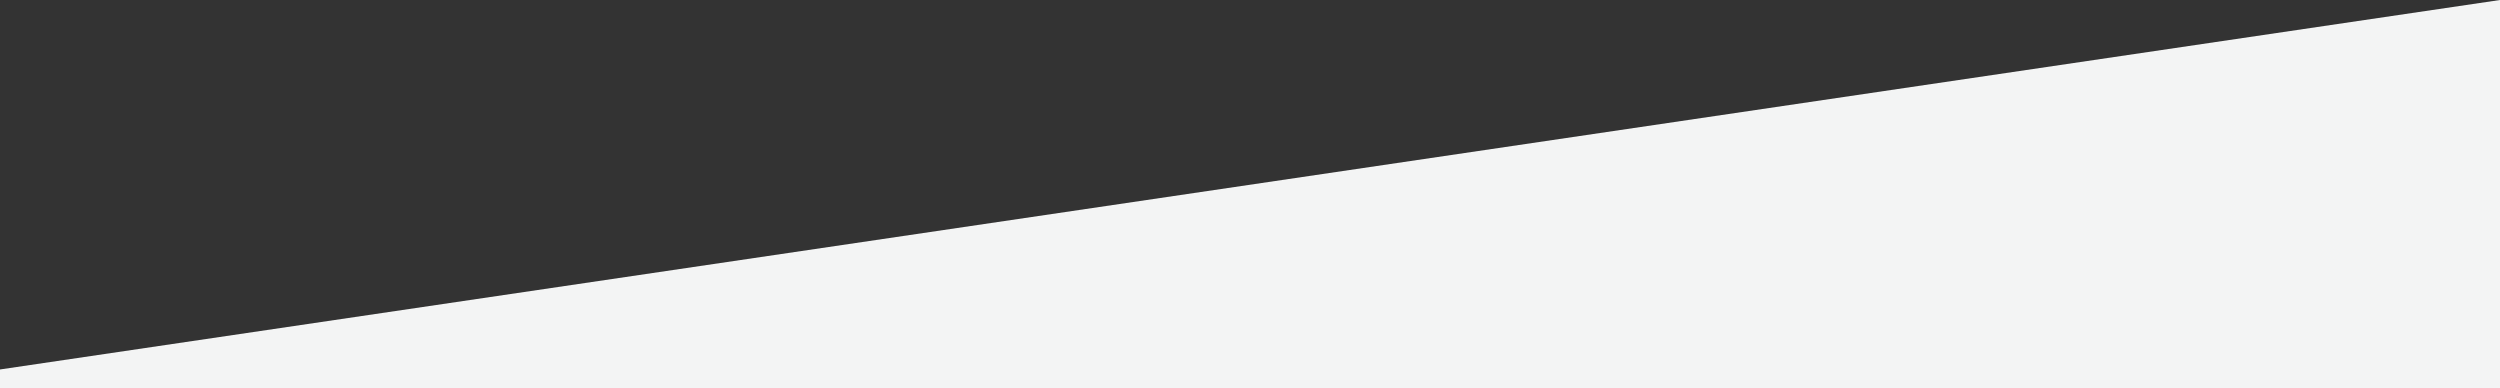 <svg xmlns="http://www.w3.org/2000/svg" width="375.02" height="58.243"><rect width="100%" height="100%" fill="#333333" stroke="none"/><path d="M0 58.242v-2.819L375.02 0v58.243Z" fill="#f3f4f4"/></svg>